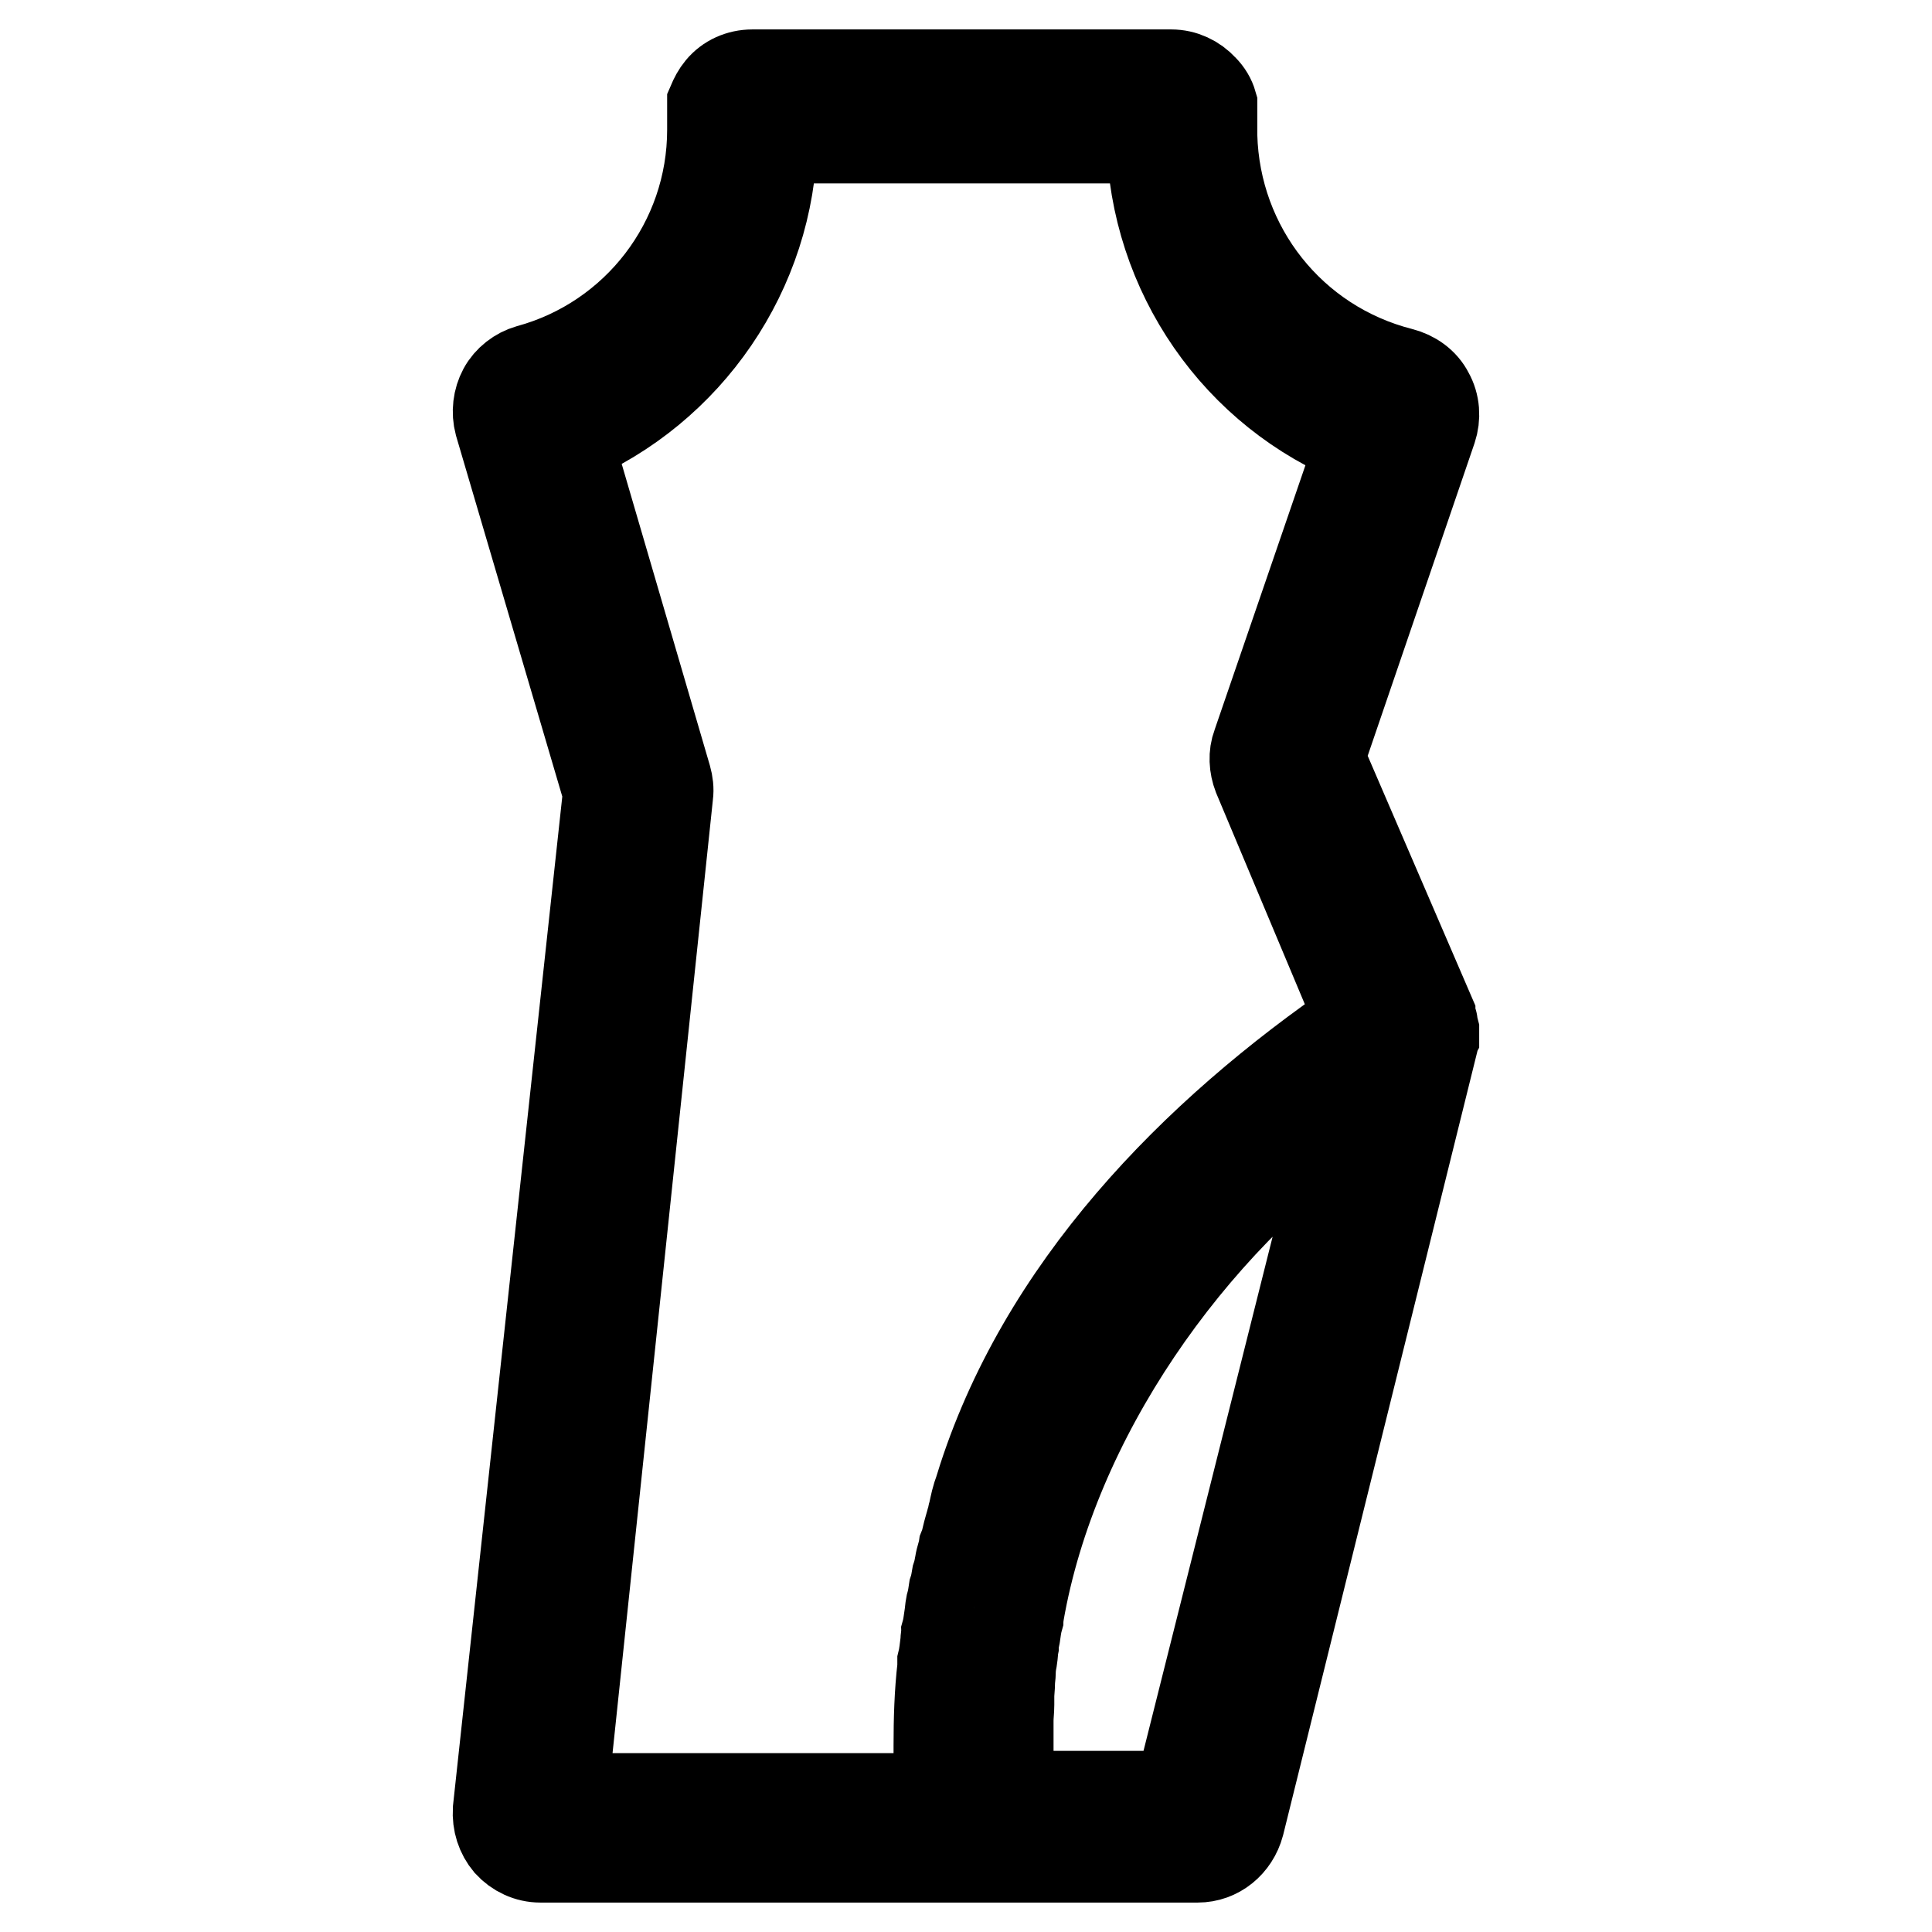 <?xml version="1.0" encoding="utf-8"?>
<!-- Svg Vector Icons : http://www.onlinewebfonts.com/icon -->
<!DOCTYPE svg PUBLIC "-//W3C//DTD SVG 1.1//EN" "http://www.w3.org/Graphics/SVG/1.1/DTD/svg11.dtd">
<svg version="1.1" xmlns="http://www.w3.org/2000/svg" xmlns:xlink="http://www.w3.org/1999/xlink" x="0px" y="0px" viewBox="0 0 256 256" enable-background="new 0 0 256 256" xml:space="preserve">
<g> <path stroke-width="12" fill-opacity="0" stroke="#000000"  d="M189.8,135.5c0-0.1,0-0.1-0.1-0.2c-0.1-0.2-0.1-0.5-0.2-0.7v-0.1l-14.7-34.1l14.9-43.6 c0.5-1.5,0.4-3.2-0.4-4.6c-0.7-1.4-2.1-2.4-3.7-2.8c-14.5-3.7-24.6-16.5-25-31.4l0,0v-0.4c0-0.1,0-0.1,0-0.2c0-0.2,0-0.4,0-0.5 v-3.1c-0.2-0.7-0.6-1.4-1.2-2c-1.1-1.2-2.6-1.9-4.2-1.9H99.7c-1.7,0-3.2,0.7-4.2,1.9c-0.5,0.6-0.8,1.2-1.1,1.9v3.5 c0,14.9-10,27.9-24.3,31.8c-1.4,0.4-2.7,1.4-3.4,2.7c-0.7,1.3-0.9,2.9-0.5,4.4l14.4,48.9L66,239.8c-0.1,1.7,0.4,3.2,1.4,4.4 c1.1,1.2,2.6,1.9,4.2,1.9h57.2h29.9c2.6,0,4.8-1.8,5.5-4.4L189.9,138c0-0.1,0-0.1,0-0.2c0-0.1,0-0.2,0.1-0.4c0-0.2,0-0.5,0-0.7 c0-0.1,0-0.2,0-0.2C189.9,136.1,189.8,135.9,189.8,135.5z M156.2,238h-22c-0.2-2.1-0.5-3.1-0.6-4.5c0-0.8,0-1.5,0-2.4 c0-0.9,0-1.8,0-2.7c0-0.1,0-0.2,0-0.4c0-0.7,0.1-1.4,0.1-2.1c0-0.4,0-0.7,0-1.1c0-0.6,0.1-1.3,0.1-1.9c0-0.5,0.1-0.9,0.1-1.4 c0-0.6,0.1-1.2,0.2-1.7c0.1-0.6,0.1-1.2,0.2-1.7c0-0.5,0.1-0.9,0.2-1.4c0.1-0.7,0.2-1.5,0.4-2.2c0-0.2,0.1-0.5,0.1-0.7 c4.5-25.9,22.5-51.5,44-66.6L156.2,238z M129.9,197.1c0,0.1-0.1,0.2-0.1,0.4c-0.4,0.9-0.6,2-0.8,2.9c-0.1,0.2-0.1,0.6-0.2,0.8 c-0.2,0.8-0.5,1.7-0.7,2.6c-0.1,0.5-0.2,0.8-0.4,1.3c-0.1,0.7-0.4,1.4-0.5,2.1c-0.1,0.6-0.2,1.1-0.4,1.7c-0.1,0.6-0.2,1.2-0.4,1.8 c-0.1,0.7-0.2,1.3-0.4,2c-0.1,0.5-0.1,0.9-0.2,1.5c-0.1,0.7-0.2,1.5-0.4,2.2c0,0.4-0.1,0.7-0.1,1.2c-0.1,0.8-0.2,1.8-0.4,2.6 c0,0.2,0,0.5,0,0.7c-0.4,3.4-0.5,7-0.5,10.4c0,0.9,0,1.8,0,2.6c0,1.4,0.1,2.8,0.2,4.4H74.5l14-133c0.1-0.7,0-1.5-0.2-2.2L75.2,58.3 c15.9-6.7,26.8-22.4,27.1-40h50.3c0.4,17.9,11.4,33.7,27.8,40.2l-13.8,40.2c-0.5,1.3-0.4,2.8,0.1,4.1l13.6,32.4 C158.2,150.3,138,170.9,129.9,197.1z"/></g>
</svg>